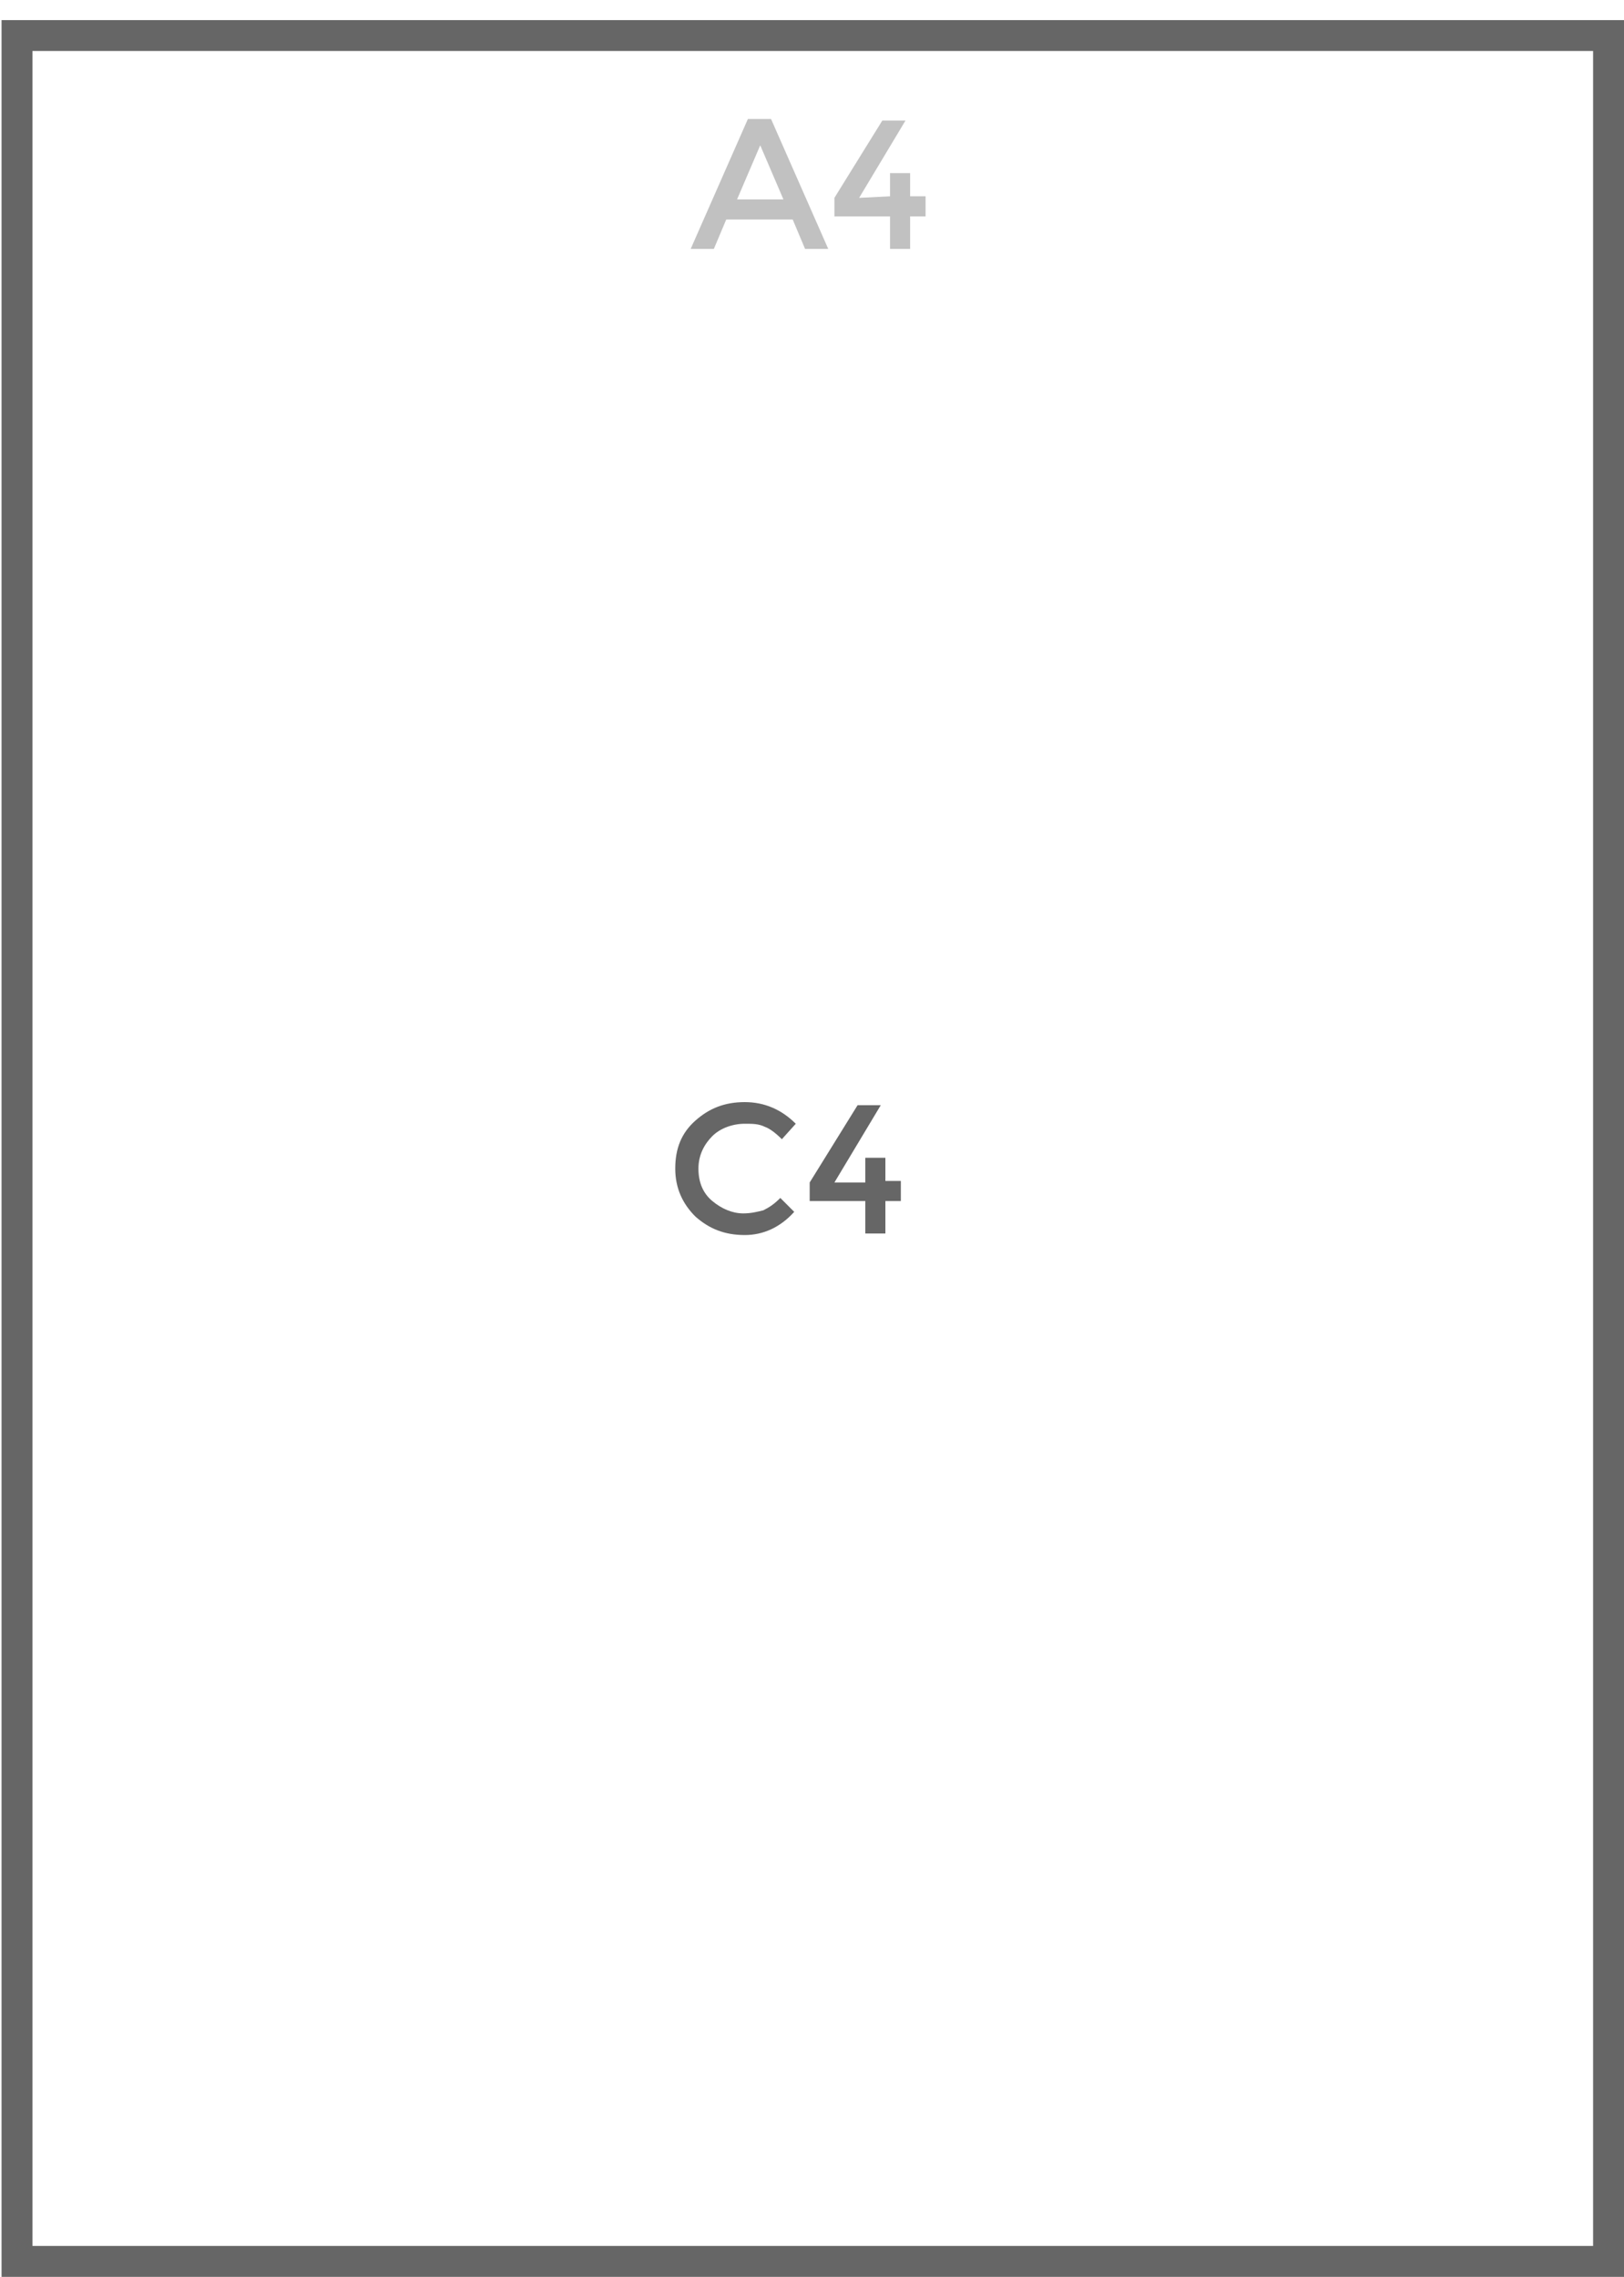 <?xml version="1.0" encoding="utf-8"?>
<!-- Generator: Adobe Illustrator 19.2.1, SVG Export Plug-In . SVG Version: 6.00 Build 0)  -->
<svg version="1.1" id="Layer_1" xmlns="http://www.w3.org/2000/svg" xmlns:xlink="http://www.w3.org/1999/xlink" x="0px" y="0px"
	 viewBox="0 0 105.1 147.3" style="enable-background:new 0 0 105.1 147.3;" xml:space="preserve">
<style type="text/css">
	.st0{fill:#666666;}
	.st1{fill:#C1C1C1;}
</style>
<g>
	<g id="XMLID_7415_">
		<path class="st0" d="M105.1,147.3H0.1V1.3h105V147.3z M2.1,145.3h101V3.3H2.1V145.3z"/>
	</g>
	<g id="XMLID_7414_">
		<path class="st1" d="M47,14.2l-0.8,1.9h-1.5l3.7-8.4h1.5l3.7,8.4h-1.5l-0.8-1.9H47z M50.7,12.9l-1.5-3.5l-1.5,3.5H50.7z"/>
		<path class="st1" d="M57.6,12.7v-1.5h1.3v1.5h1V14h-1v2.1h-1.3V14H54v-1.2l3.1-5h1.5l-3,5L57.6,12.7L57.6,12.7z"/>
	</g>
	<g id="XMLID_7413_">
		<path class="st0" d="M48.1,78.5c0.5,0,0.9-0.1,1.3-0.2c0.4-0.2,0.7-0.4,1.1-0.8l0.9,0.9c-0.9,1-2,1.5-3.2,1.5
			c-1.3,0-2.3-0.4-3.2-1.2c-0.8-0.8-1.3-1.8-1.3-3.1s0.4-2.3,1.3-3.1c0.9-0.8,1.9-1.2,3.2-1.2s2.4,0.5,3.3,1.4l-0.9,1
			c-0.4-0.4-0.8-0.7-1.1-0.8c-0.4-0.2-0.8-0.2-1.3-0.2c-0.8,0-1.6,0.3-2.1,0.8s-0.9,1.2-0.9,2.1s0.3,1.6,0.9,2.1
			C46.7,78.2,47.4,78.5,48.1,78.5z"/>
		<path class="st0" d="M56,76.4v-1.5h1.3v1.5h1v1.3h-1v2.1H56v-2.1h-3.6v-1.2l3.1-5H57l-3,5h2V76.4z"/>
	</g>
</g>
</svg>
